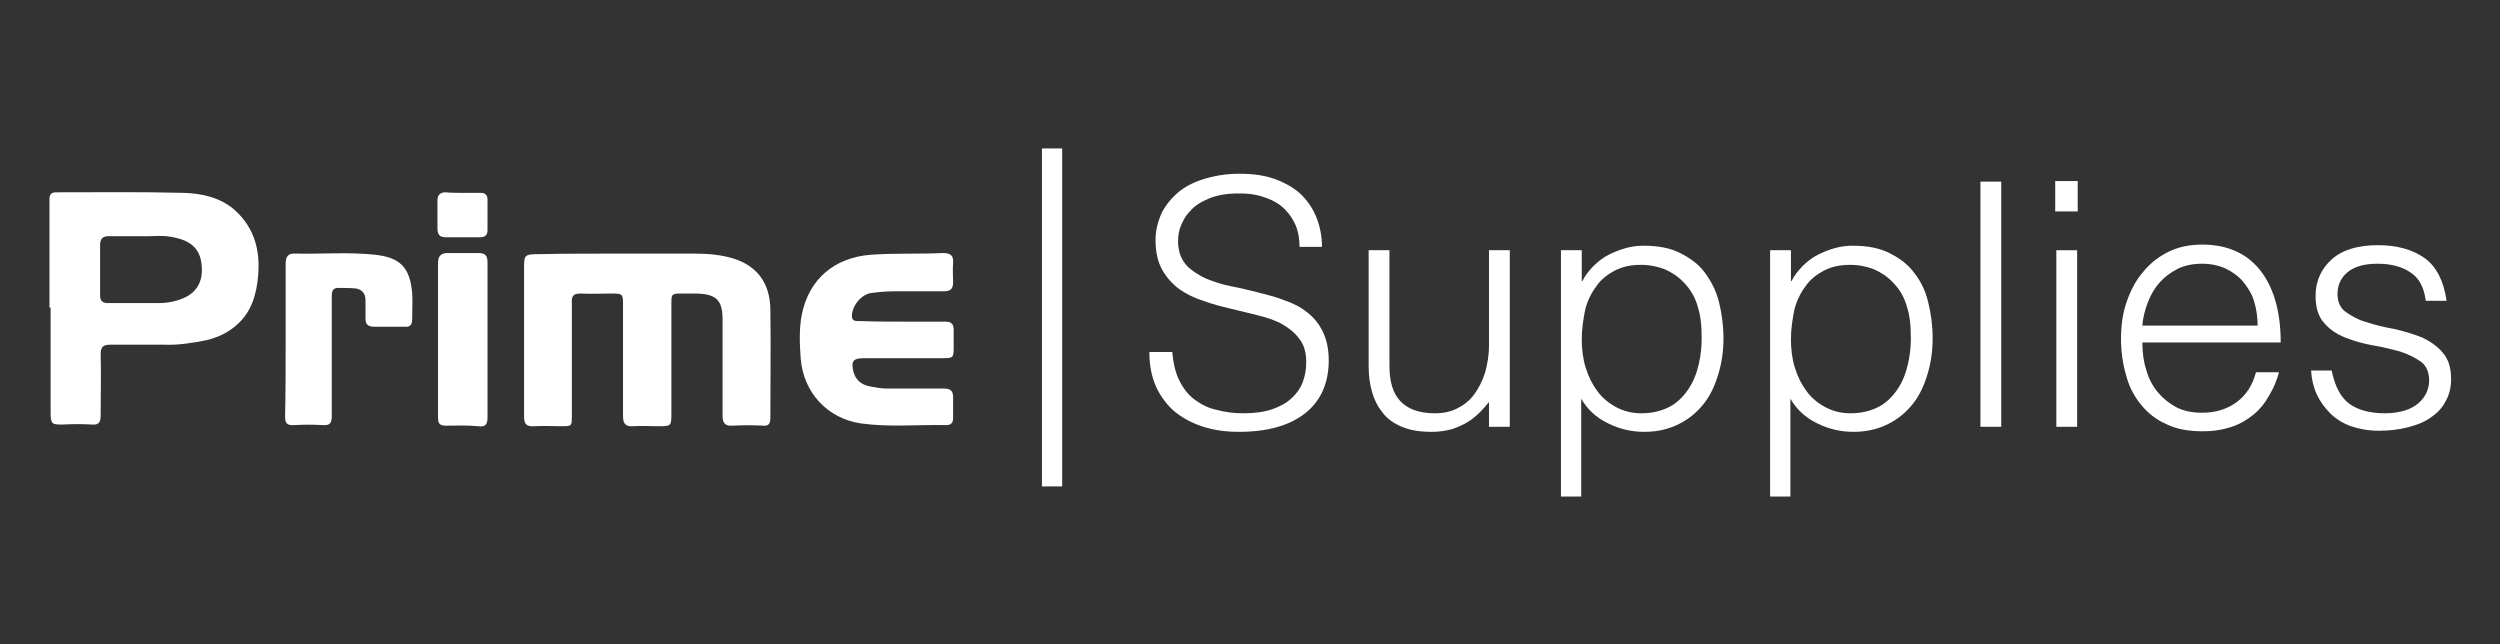<svg xmlns="http://www.w3.org/2000/svg" xmlns:xlink="http://www.w3.org/1999/xlink" id="Lager_1" x="0px" y="0px" viewBox="0 0 444.6 114.6" xml:space="preserve"><rect x="0" y="0" width="444.6" height="114.6" fill="#333333" stroke="none"/><g id="Prime_Supplies">	<path fill="#FFFFFF" d="M160.6,57.2c2.5,0,5,0,7.5,0c1.1,0,1.5,0.4,1.5,1.5c0,1,0,2.1,0,3.1c0,1.8-0.1,1.9-1.9,1.9  c-4.7,0-9.3,0-14,0c-2,0-2.4,0.5-1.9,2.5c0.4,1.4,1.4,2.2,2.8,2.5c1.1,0.2,2.1,0.4,3.2,0.4c3.4,0,6.7,0,10.1,0  c1.1,0,1.6,0.4,1.6,1.5c0,1.3,0,2.5,0,3.8c0,0.8-0.4,1.2-1.2,1.2c-5.1-0.1-10.2,0.4-15.2-0.3c-6-0.9-10.2-5.5-10.7-11.5  c-0.2-2.7-0.3-5.3,0.2-7.9c1.3-6.3,5.8-10.1,12.3-10.6c4.3-0.3,8.5-0.1,12.8-0.3c1.4,0,1.9,0.5,1.8,1.8c-0.1,1.1,0,2.3,0,3.4  c0,1.2-0.5,1.6-1.6,1.6c-2.8,0-5.7,0-8.5,0c-1.5,0-2.9,0.1-4.4,0.3c-1.8,0.2-3.5,2.3-3.5,4.1c0,1,0.8,0.9,1.4,0.9  C155.6,57.2,158.1,57.2,160.6,57.2C160.6,57.2,160.6,57.2,160.6,57.2z"></path>	<path fill="#FFFFFF" d="M110,45.1c4.5,0,9,0,13.5,0c2.4,0,4.8,0.2,7,0.9c4.1,1.3,6.4,4.3,6.5,8.9c0.1,6.5,0,13,0,19.5  c0,0.9-0.3,1.4-1.3,1.3c-1.8-0.1-3.6-0.1-5.4,0c-1.4,0.1-1.8-0.5-1.8-1.8c0-5.7,0-11.4,0-17.1c0-3.4-1.1-4.5-4.6-4.6  c-0.9,0-1.7,0-2.6,0c-1.9,0-1.9,0.1-1.9,1.9c0,6.4,0,12.8,0,19.3c0,2.4,0,2.4-2.4,2.4c-1.5,0-2.9-0.1-4.4,0  c-1.4,0.1-1.8-0.5-1.8-1.8c0-6.6,0-13.1,0-19.7c0-2,0-2.1-2.1-2.1c-1.8,0-3.6,0.1-5.4,0c-1.3,0-1.7,0.4-1.6,1.7c0,6.7,0,13.3,0,20  c0,1.9,0,1.9-1.9,1.9c-1.6,0-3.2-0.1-4.8,0c-1.5,0.1-1.8-0.5-1.8-1.8c0-5.1,0-10.3,0-15.4c0-3.7,0-7.4,0-11c0-2.2,0.1-2.4,2.5-2.4  C100.5,45.1,105.3,45.1,110,45.1C110,45.1,110,45.1,110,45.1z"></path>	<path fill="#FFFFFF" d="M82.4,34.3c1,0,2.1,0,3.1,0c0.8,0,1.2,0.4,1.2,1.2c0,1.8,0,3.6,0,5.4c0,1-0.5,1.3-1.4,1.3c-2,0-4,0-6,0  c-1,0-1.5-0.4-1.5-1.5c0-1.7,0-3.4,0-5.1c0-0.9,0.5-1.4,1.4-1.4C80.3,34.3,81.4,34.3,82.4,34.3z"></path>	<path fill="#FFFFFF" d="M86.7,60.6c0,4.5,0,9.1,0,13.6c0,1.2-0.3,1.8-1.7,1.6c-1.9-0.2-3.8-0.1-5.7-0.1c-1.1,0-1.4-0.4-1.4-1.4  c0-9.2,0-18.4,0-27.6c0-1.2,0.6-1.7,1.7-1.7c1.8,0,3.7,0,5.5,0c1.2,0,1.6,0.5,1.6,1.6C86.7,51.3,86.7,56,86.7,60.6z"></path>	<path fill="#FFFFFF" d="M50.8,60.5c0-4.5,0-9.1,0-13.6c0-1.2,0.4-1.9,1.7-1.8c4.7,0.1,9.5-0.3,14.2,0.2c4.5,0.5,6.2,2.3,6.6,6.8  c0.1,1.5,0,3.1,0,4.7c0,1-0.4,1.4-1.4,1.3c-1.8,0-3.6,0-5.4,0c-1,0-1.5-0.4-1.5-1.4c0-1.1,0-2.2,0-3.3c0-1.2-0.6-1.9-1.7-2.1  c-1.1-0.1-2.2-0.1-3.3-0.1c-1,0.1-1,0.9-1,1.6c0,3.2,0,6.3,0,9.5c0,3.9,0,7.8,0,11.7c0,1.2-0.3,1.7-1.6,1.6c-1.7-0.1-3.4-0.1-5.1,0  c-1.3,0.1-1.6-0.4-1.6-1.5C50.8,69.6,50.8,65.1,50.8,60.5z"></path>	<path fill="#FFFFFF" d="M8.8,54.7c0-6.4,0-12.8,0-19.3c0-0.9,0.4-1.2,1.2-1.2c7.6,0,15.1-0.1,22.7,0.1c3.2,0.1,6.5,0.8,9.1,3.1  c3.5,3.2,4.5,7.2,4.1,11.7c-0.3,3.2-1.1,6.2-3.6,8.5c-1.6,1.5-3.5,2.4-5.6,2.9c-2.5,0.5-5,0.9-7.6,0.8c-3.2,0-6.4,0-9.5,0  c-1.2,0-1.7,0.4-1.7,1.6c0.1,3.7,0,7.4,0,11c0,1.3-0.4,1.7-1.6,1.6c-1.7-0.1-3.4-0.1-5.1,0c-1.9,0-2.2,0-2.2-2.1V54.7z M25.1,42  c-2.2,0-3.9,0-5.7,0c-1.1,0-1.6,0.4-1.6,1.6c0,3,0,5.9,0,8.9c0,1,0.4,1.4,1.4,1.4c3.1,0,6.2,0,9.2,0c1.1,0,2.2-0.2,3.2-0.5  c3-0.9,4.4-2.8,4.3-5.7c-0.1-3-1.5-4.7-4.6-5.4C29.1,41.7,26.9,42.1,25.1,42z"></path>	<g>		<path fill="#FFFFFF" d="M208.5,62.9c0.2,1.9,0.6,3.6,1.3,4.9c0.7,1.4,1.6,2.5,2.7,3.3c1.1,0.8,2.4,1.5,3.9,1.8   c1.5,0.4,3,0.6,4.7,0.6c1.9,0,3.6-0.2,5.1-0.7c1.4-0.5,2.6-1.1,3.5-2c0.9-0.8,1.6-1.8,2-2.9c0.4-1.1,0.6-2.2,0.6-3.5   c0-1.7-0.4-3.1-1.2-4.1c-0.8-1.1-1.8-1.9-3-2.6c-1.2-0.7-2.7-1.2-4.3-1.6c-1.6-0.4-3.2-0.8-4.9-1.2c-1.7-0.4-3.3-0.8-4.9-1.4   c-1.6-0.5-3-1.2-4.3-2.1c-1.2-0.9-2.2-2-3-3.4c-0.8-1.4-1.2-3.2-1.2-5.3c0-1.5,0.3-2.9,0.9-4.4c0.6-1.4,1.6-2.7,2.8-3.8   c1.2-1.1,2.8-2,4.7-2.6c1.9-0.6,4-1,6.5-1c2.5,0,4.6,0.3,6.5,1c1.8,0.7,3.4,1.6,4.6,2.8c1.2,1.2,2.1,2.6,2.7,4.2   c0.6,1.6,0.9,3.3,0.9,5h-4c0-1.7-0.3-3.1-0.9-4.3c-0.6-1.2-1.4-2.2-2.4-3c-1-0.8-2.2-1.3-3.5-1.7c-1.3-0.4-2.6-0.5-4-0.5   c-2.1,0-3.9,0.3-5.3,0.9c-1.4,0.6-2.6,1.3-3.4,2.3c-0.9,0.9-1.4,2-1.8,3.1c-0.3,1.1-0.4,2.3-0.2,3.4c0.2,1.4,0.8,2.5,1.7,3.4   c0.9,0.8,2,1.5,3.3,2.1c1.3,0.5,2.7,1,4.3,1.3c1.6,0.3,3.2,0.7,4.8,1.1c1.6,0.4,3.2,0.8,4.7,1.4c1.5,0.5,2.9,1.2,4,2.1   c1.2,0.9,2.1,2,2.8,3.4c0.7,1.4,1.1,3.1,1.1,5.2c0,4-1.4,7.2-4.2,9.4c-2.8,2.2-6.7,3.3-11.8,3.3c-2.3,0-4.4-0.3-6.3-0.9   c-1.9-0.6-3.6-1.5-5.1-2.7c-1.4-1.2-2.5-2.7-3.3-4.4c-0.8-1.8-1.2-3.8-1.2-6.2H208.5z"></path>		<path fill="#FFFFFF" d="M264.8,44.5h3.7v31.4h-3.7v-4.4c-0.5,0.6-1,1.2-1.6,1.8c-0.6,0.6-1.3,1.2-2.1,1.7   c-0.8,0.5-1.7,0.9-2.8,1.3c-1.1,0.3-2.3,0.5-3.7,0.5c-2.1,0-3.9-0.3-5.3-0.9c-1.4-0.6-2.6-1.4-3.4-2.5c-0.9-1.1-1.5-2.3-1.9-3.7   c-0.4-1.4-0.6-2.9-0.6-4.6V44.5h3.7v20.6c0,2.7,0.6,4.8,1.9,6.2c1.3,1.4,3.3,2.2,6.2,2.2c1.5,0,2.9-0.3,4-0.9   c1.2-0.6,2.2-1.4,3-2.5c0.8-1.1,1.4-2.3,1.9-3.8c0.4-1.5,0.7-3,0.7-4.8V44.5z"></path>		<path fill="#FFFFFF" d="M281.3,88.3h-3.7V44.5h3.7V50h0.1c0.5-1,1.2-1.9,2-2.7c0.8-0.8,1.7-1.5,2.7-2c1-0.5,2-0.9,3.1-1.2   c1.1-0.3,2.1-0.4,3.1-0.4c2.6,0,4.7,0.4,6.5,1.3c1.8,0.9,3.3,2,4.4,3.5s2,3.2,2.5,5.2c0.5,2,0.8,4.2,0.8,6.5   c0,2.2-0.3,4.3-0.9,6.3c-0.6,2-1.4,3.8-2.6,5.3c-1.2,1.5-2.6,2.7-4.4,3.6c-1.8,0.9-3.8,1.4-6.2,1.4c-2.2,0-4.4-0.5-6.4-1.5   c-2.1-1-3.7-2.5-4.8-4.4V88.3z M281.3,60.3c0,1.8,0.2,3.5,0.7,5.1c0.5,1.6,1.2,3,2.1,4.2c0.9,1.2,2,2.1,3.3,2.8   c1.3,0.7,2.8,1.1,4.5,1.1c1.9,0,3.5-0.4,4.9-1.1c1.4-0.7,2.5-1.8,3.4-3.1s1.5-2.8,1.9-4.5c0.4-1.7,0.6-3.6,0.5-5.5   c0-2-0.3-3.7-0.8-5.2c-0.5-1.5-1.3-2.8-2.3-3.8c-1-1.1-2.1-1.8-3.4-2.4c-1.3-0.5-2.7-0.8-4.3-0.8c-1.7,0-3.2,0.3-4.6,1   c-1.3,0.7-2.5,1.6-3.3,2.8c-0.9,1.2-1.6,2.6-2,4.2C281.6,56.7,281.3,58.4,281.3,60.3z"></path>		<path fill="#FFFFFF" d="M318.5,88.3h-3.7V44.5h3.7V50h0.1c0.5-1,1.2-1.9,2-2.7c0.8-0.8,1.7-1.5,2.7-2c1-0.5,2-0.9,3.1-1.2   c1.1-0.3,2.1-0.4,3.1-0.4c2.6,0,4.7,0.4,6.5,1.3c1.8,0.9,3.3,2,4.4,3.5c1.2,1.5,2,3.2,2.5,5.2c0.5,2,0.8,4.2,0.8,6.5   c0,2.2-0.3,4.3-0.9,6.3s-1.4,3.8-2.6,5.3s-2.6,2.7-4.4,3.6s-3.8,1.4-6.2,1.4c-2.2,0-4.4-0.5-6.4-1.5c-2.1-1-3.7-2.5-4.8-4.4V88.3z    M318.5,60.3c0,1.8,0.2,3.5,0.7,5.1c0.5,1.6,1.2,3,2.1,4.2c0.9,1.2,2,2.1,3.3,2.8c1.3,0.7,2.8,1.1,4.5,1.1c1.9,0,3.5-0.4,4.9-1.1   c1.4-0.7,2.5-1.8,3.4-3.1c0.9-1.3,1.5-2.8,1.9-4.5c0.4-1.7,0.6-3.6,0.5-5.5c0-2-0.3-3.7-0.8-5.2c-0.5-1.5-1.3-2.8-2.3-3.8   c-1-1.1-2.1-1.8-3.4-2.4c-1.3-0.5-2.7-0.8-4.3-0.8c-1.7,0-3.2,0.3-4.6,1c-1.3,0.7-2.5,1.6-3.3,2.8c-0.9,1.2-1.6,2.6-2,4.2   C318.8,56.7,318.5,58.4,318.5,60.3z"></path>		<path fill="#FFFFFF" d="M352.2,75.9V32.3h3.7v43.6H352.2z"></path>		<path fill="#FFFFFF" d="M365.5,37.6v-5.4h4v5.4H365.5z M365.7,75.9V44.5h3.7v31.4H365.7z"></path>		<path fill="#FFFFFF" d="M381,61c0,1.7,0.2,3.3,0.7,4.8c0.4,1.5,1.1,2.8,2,3.9c0.9,1.1,2,2,3.3,2.7c1.3,0.7,2.9,1,4.6,1   c2.4,0,4.4-0.6,6.2-1.9c1.7-1.3,2.8-3,3.4-5.3h4.1c-0.4,1.5-1,2.9-1.8,4.2c-0.7,1.3-1.6,2.4-2.7,3.3c-1.1,0.9-2.4,1.7-3.9,2.2   c-1.5,0.5-3.2,0.8-5.2,0.8c-2.5,0-4.7-0.4-6.5-1.3c-1.8-0.8-3.3-2-4.5-3.5c-1.2-1.5-2.1-3.2-2.6-5.2c-0.6-2-0.9-4.2-0.9-6.5   c0-2.3,0.3-4.5,1-6.5c0.7-2,1.6-3.8,2.9-5.3c1.2-1.5,2.7-2.7,4.5-3.6c1.8-0.9,3.8-1.3,6.1-1.3c4.3,0,7.8,1.5,10.2,4.5   s3.7,7.3,3.7,12.9H381z M401.5,58c0-1.5-0.2-3-0.6-4.3c-0.4-1.4-1.1-2.5-1.9-3.5c-0.8-1-1.9-1.8-3.1-2.4c-1.3-0.6-2.7-0.9-4.3-0.9   s-3.1,0.3-4.3,0.9c-1.2,0.6-2.3,1.4-3.2,2.4c-0.9,1-1.6,2.2-2.1,3.5c-0.5,1.3-0.9,2.7-1,4.2H401.5z"></path>		<path fill="#FFFFFF" d="M414.7,66.1c0.6,2.7,1.6,4.6,3.1,5.7c1.5,1.1,3.6,1.7,6.4,1.7c1.3,0,2.5-0.2,3.5-0.5   c1-0.3,1.8-0.8,2.4-1.3c0.6-0.5,1.1-1.2,1.4-1.8c0.3-0.7,0.5-1.4,0.5-2.2c0-1.5-0.5-2.7-1.5-3.4c-1-0.7-2.2-1.3-3.7-1.8   c-1.5-0.4-3.1-0.8-4.9-1.1c-1.7-0.3-3.4-0.8-4.9-1.4c-1.5-0.6-2.8-1.5-3.7-2.6c-1-1.1-1.5-2.7-1.5-4.8c0-2.6,1-4.8,2.9-6.5   c1.9-1.7,4.7-2.5,8.2-2.5c3.4,0,6.2,0.8,8.3,2.3c2.1,1.5,3.4,4.1,3.9,7.6h-3.7c-0.3-2.4-1.2-4.1-2.8-5.1c-1.5-1-3.4-1.5-5.8-1.5   c-2.3,0-4.1,0.5-5.3,1.5c-1.2,1-1.8,2.3-1.8,3.9c0,1.4,0.5,2.5,1.5,3.2c1,0.7,2.2,1.4,3.7,1.8c1.5,0.5,3.1,0.9,4.9,1.2   c1.7,0.4,3.4,0.9,4.9,1.5c1.5,0.7,2.8,1.6,3.7,2.7c1,1.1,1.5,2.7,1.5,4.7c0,1.5-0.3,2.8-1,4c-0.6,1.2-1.5,2.1-2.7,2.9   c-1.1,0.8-2.5,1.3-4,1.7c-1.6,0.4-3.3,0.6-5.1,0.6c-1.9,0-3.5-0.3-5-0.8c-1.4-0.5-2.7-1.3-3.7-2.3c-1-1-1.8-2.1-2.4-3.4   c-0.6-1.3-0.9-2.7-1-4.2H414.7z"></path>	</g>	<rect x="185.3" y="26.4" fill="#FFFFFF" width="3.6" height="60.1"></rect></g></svg>